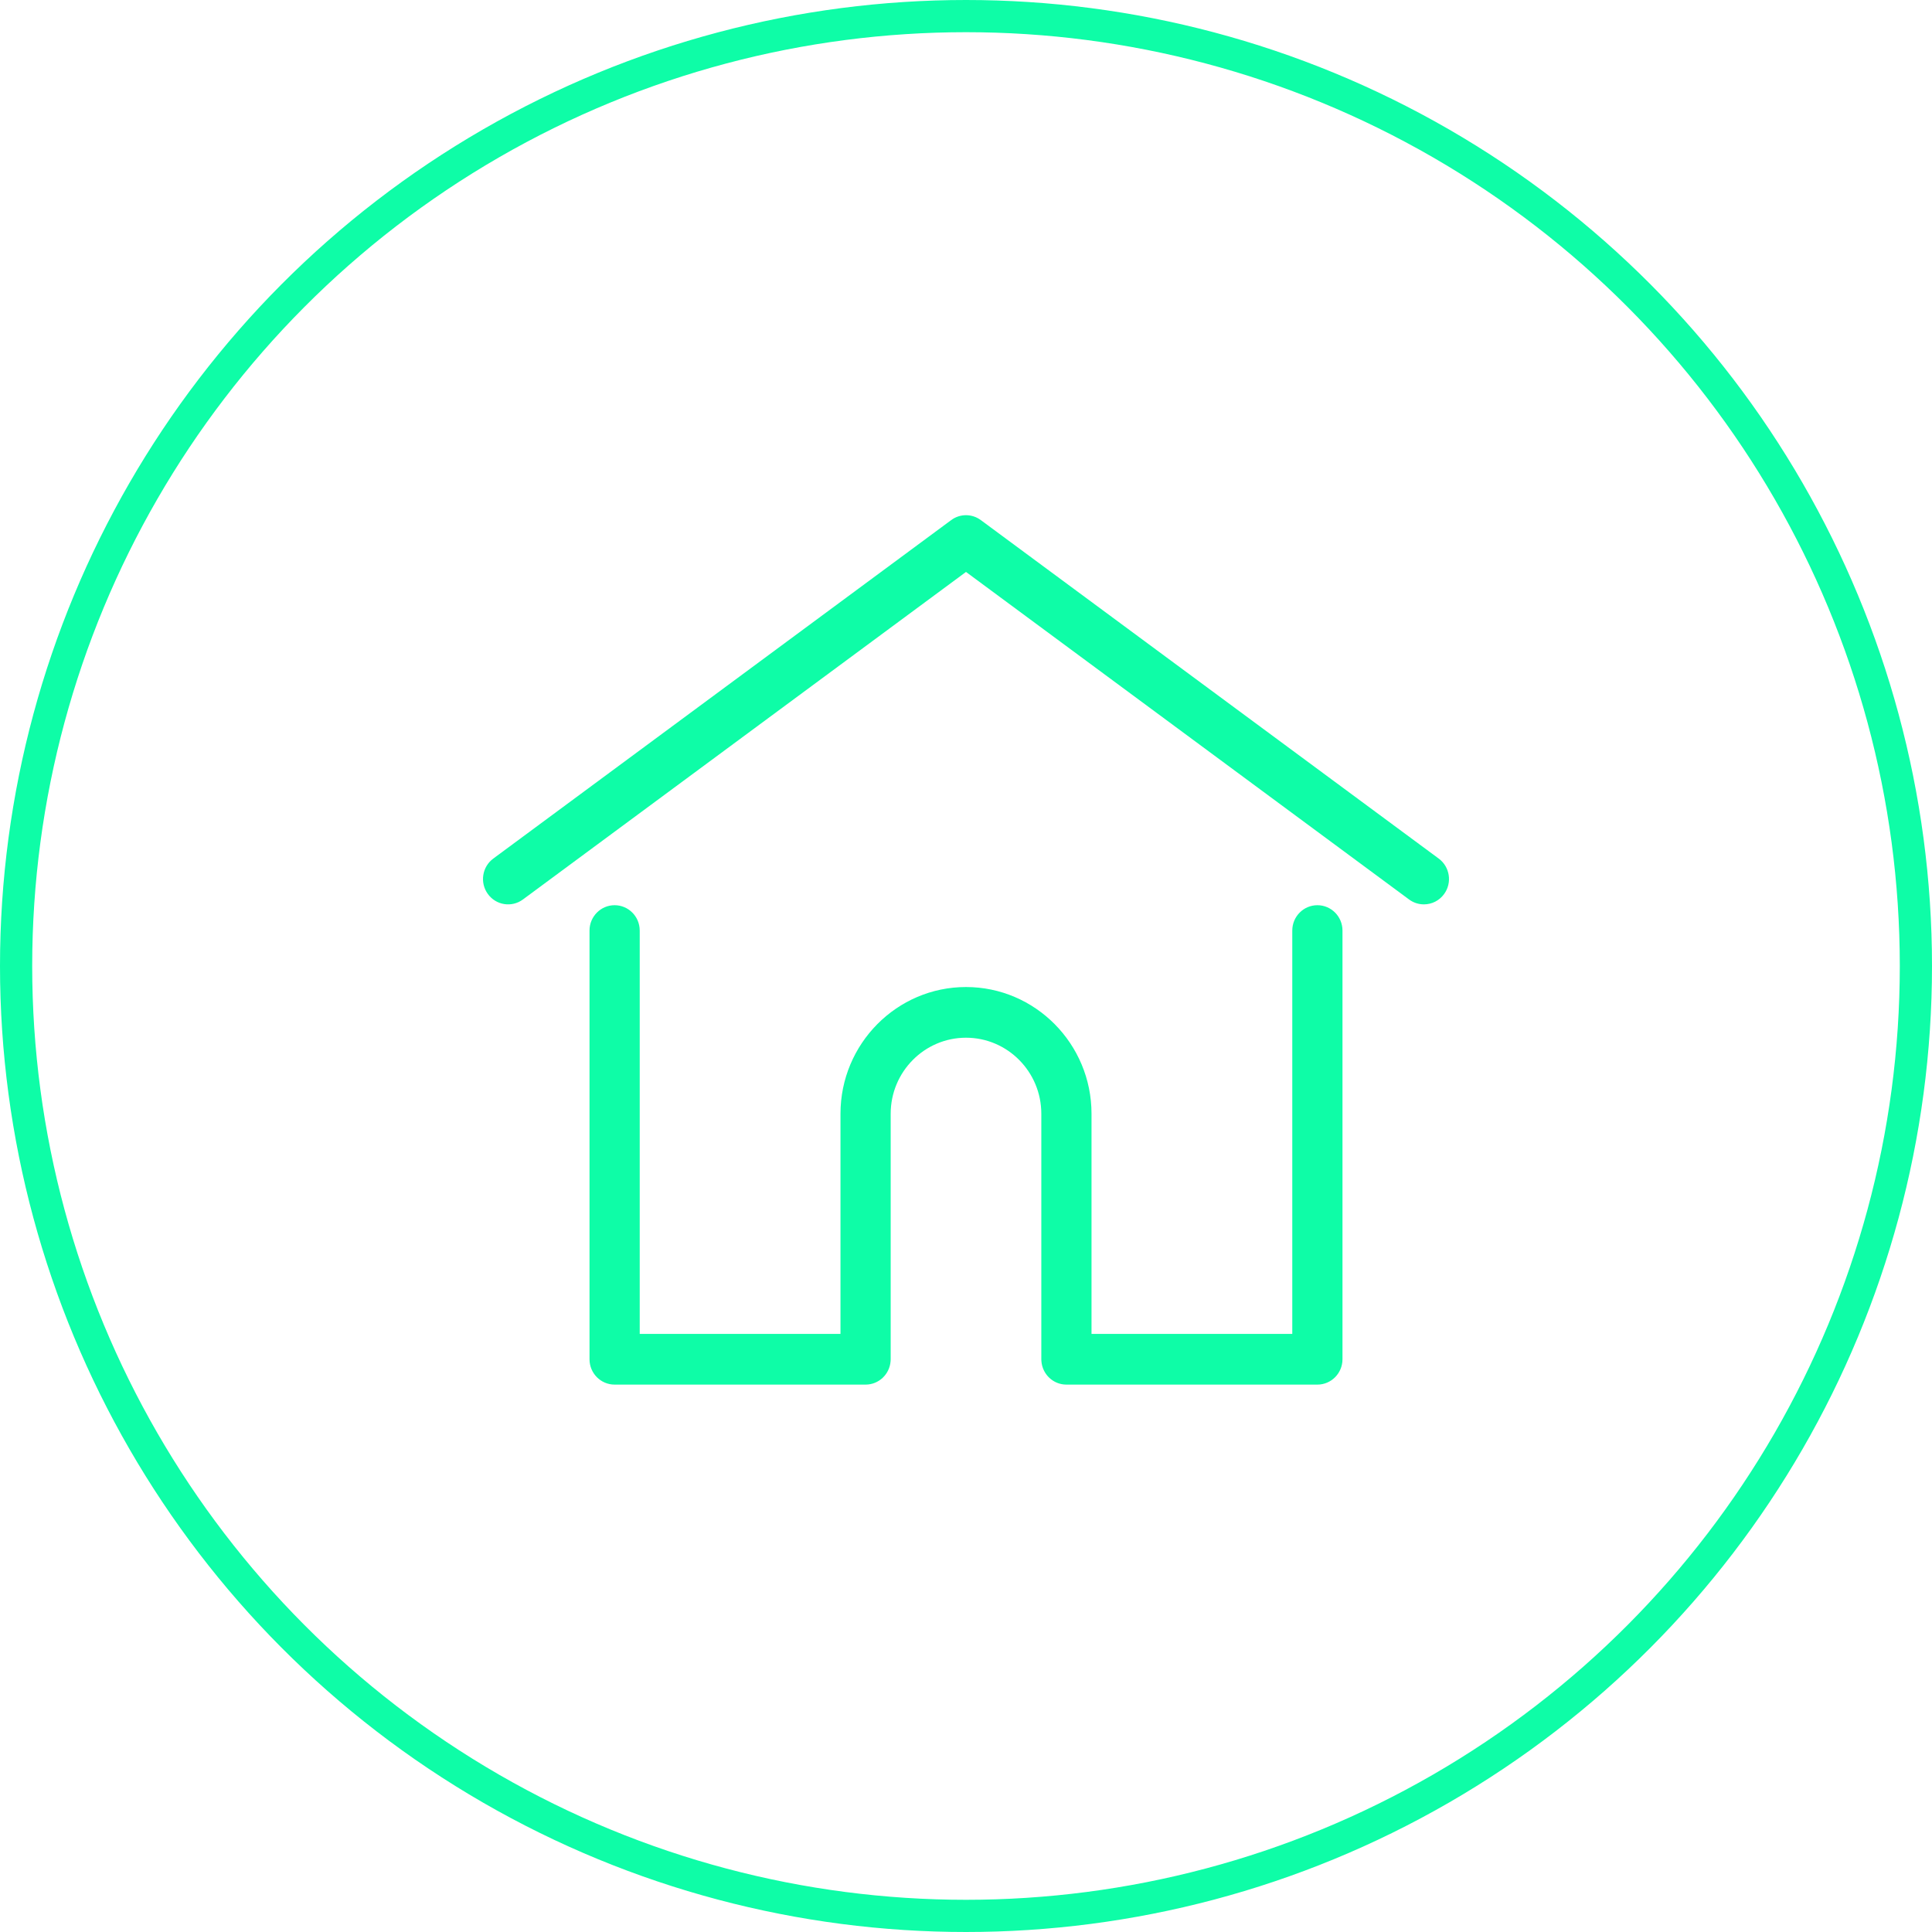 <?xml version="1.0" encoding="UTF-8"?> <svg xmlns="http://www.w3.org/2000/svg" width="60" height="60" viewBox="0 0 60 60" fill="none"> <circle cx="30" cy="30" r="29.5" stroke="#0EFDA7"></circle> <path d="M44.681 26.664L30.46 16.152C30.186 15.949 29.814 15.949 29.54 16.152L15.319 26.664C14.972 26.921 14.896 27.413 15.151 27.764C15.405 28.115 15.893 28.191 16.24 27.934L30 17.762L43.76 27.934C43.899 28.037 44.06 28.086 44.22 28.086C44.46 28.086 44.697 27.975 44.849 27.764C45.104 27.413 45.028 26.921 44.681 26.664Z" fill="#0EFDA7"></path> <path d="M40.913 28.112C40.482 28.112 40.133 28.465 40.133 28.899V41.426H33.898V34.588C33.898 32.418 32.149 30.653 30 30.653C27.851 30.653 26.102 32.418 26.102 34.588V41.426H19.867V28.899C19.867 28.465 19.518 28.112 19.087 28.112C18.657 28.112 18.308 28.465 18.308 28.899V42.213C18.308 42.648 18.657 43 19.087 43H26.882C27.292 43 27.627 42.68 27.658 42.274C27.66 42.256 27.661 42.236 27.661 42.213V34.588C27.661 33.286 28.71 32.227 30 32.227C31.29 32.227 32.339 33.286 32.339 34.588V42.213C32.339 42.236 32.34 42.255 32.342 42.274C32.373 42.68 32.708 43 33.118 43H40.913C41.343 43 41.692 42.648 41.692 42.213V28.899C41.692 28.465 41.343 28.112 40.913 28.112Z" fill="#0EFDA7"></path> </svg> 